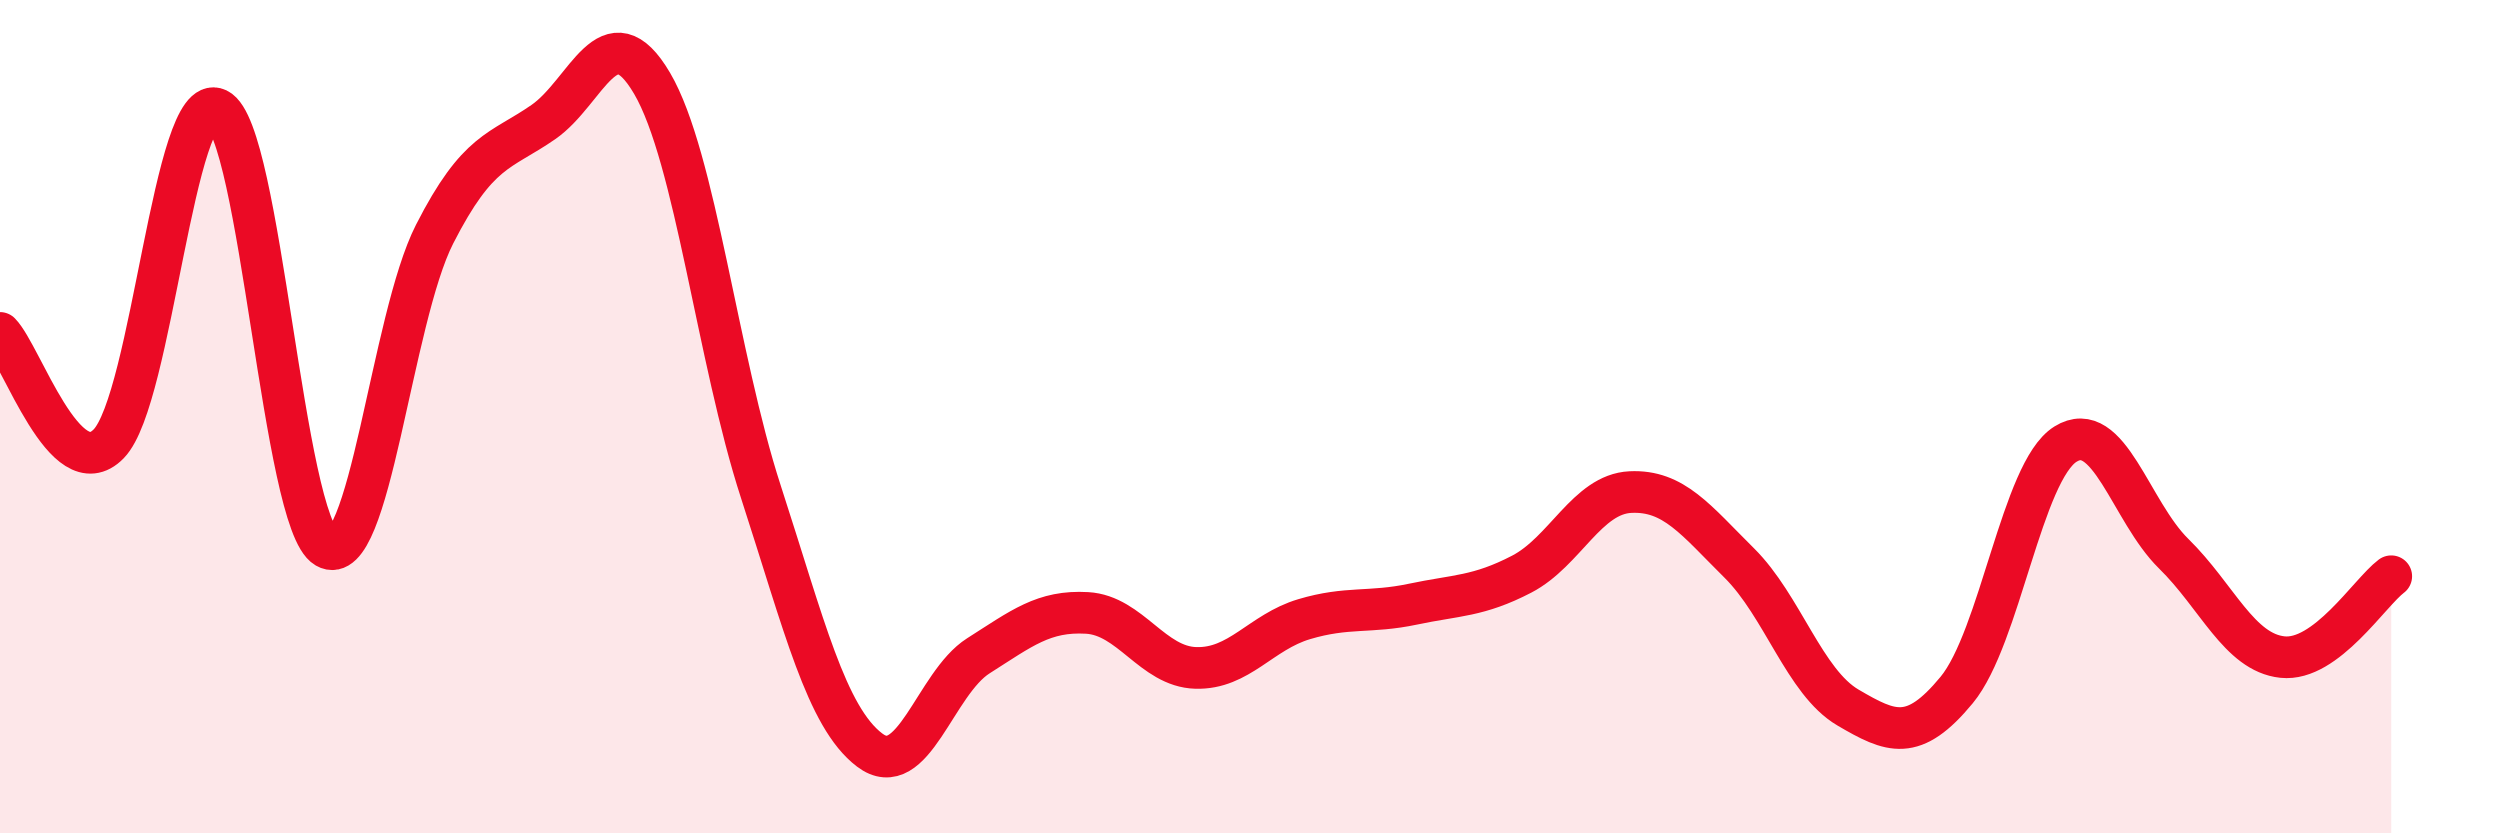 
    <svg width="60" height="20" viewBox="0 0 60 20" xmlns="http://www.w3.org/2000/svg">
      <path
        d="M 0,7.99 C 0.52,8.52 1.57,11.72 2.61,10.65 C 3.65,9.58 4.18,2.12 5.22,2.62 C 6.26,3.12 6.79,12.54 7.83,13.14 C 8.87,13.74 9.39,7.66 10.43,5.62 C 11.47,3.58 12,3.65 13.04,2.93 C 14.08,2.21 14.61,0.23 15.65,2 C 16.69,3.77 17.22,8.6 18.26,11.8 C 19.3,15 19.83,17.21 20.87,18 C 21.91,18.79 22.44,16.4 23.48,15.74 C 24.52,15.08 25.05,14.65 26.09,14.71 C 27.13,14.77 27.66,16 28.7,16.03 C 29.74,16.06 30.26,15.17 31.3,14.86 C 32.34,14.55 32.87,14.72 33.91,14.5 C 34.95,14.28 35.48,14.32 36.52,13.78 C 37.56,13.24 38.09,11.86 39.13,11.81 C 40.17,11.76 40.7,12.48 41.74,13.51 C 42.78,14.54 43.31,16.37 44.35,16.98 C 45.39,17.59 45.92,17.82 46.96,16.56 C 48,15.3 48.53,11.31 49.57,10.66 C 50.61,10.01 51.13,12.27 52.17,13.29 C 53.21,14.31 53.74,15.66 54.78,15.77 C 55.82,15.88 56.87,14.22 57.39,13.83L57.39 20L0 20Z"
        fill="#EB0A25"
        opacity="0.1"
        stroke-linecap="round"
        stroke-linejoin="round"
      />
      <path
        d="M 0,7.99 C 0.52,8.52 1.57,11.72 2.61,10.65 C 3.65,9.58 4.18,2.12 5.22,2.62 C 6.26,3.12 6.79,12.54 7.83,13.14 C 8.87,13.74 9.39,7.66 10.43,5.62 C 11.47,3.58 12,3.65 13.04,2.93 C 14.08,2.21 14.61,0.23 15.65,2 C 16.69,3.77 17.22,8.6 18.26,11.8 C 19.3,15 19.83,17.21 20.87,18 C 21.91,18.79 22.44,16.4 23.48,15.74 C 24.52,15.08 25.05,14.65 26.09,14.71 C 27.13,14.77 27.66,16 28.7,16.03 C 29.74,16.06 30.26,15.17 31.3,14.86 C 32.34,14.55 32.87,14.72 33.91,14.5 C 34.95,14.28 35.48,14.32 36.52,13.78 C 37.56,13.24 38.09,11.86 39.13,11.81 C 40.17,11.76 40.7,12.48 41.74,13.51 C 42.78,14.54 43.31,16.37 44.35,16.98 C 45.39,17.59 45.92,17.82 46.96,16.56 C 48,15.3 48.53,11.31 49.57,10.66 C 50.61,10.01 51.13,12.27 52.17,13.29 C 53.21,14.31 53.74,15.66 54.78,15.77 C 55.82,15.88 56.87,14.22 57.39,13.83"
        stroke="#EB0A25"
        stroke-width="1"
        fill="none"
        stroke-linecap="round"
        stroke-linejoin="round"
      />
    </svg>
  